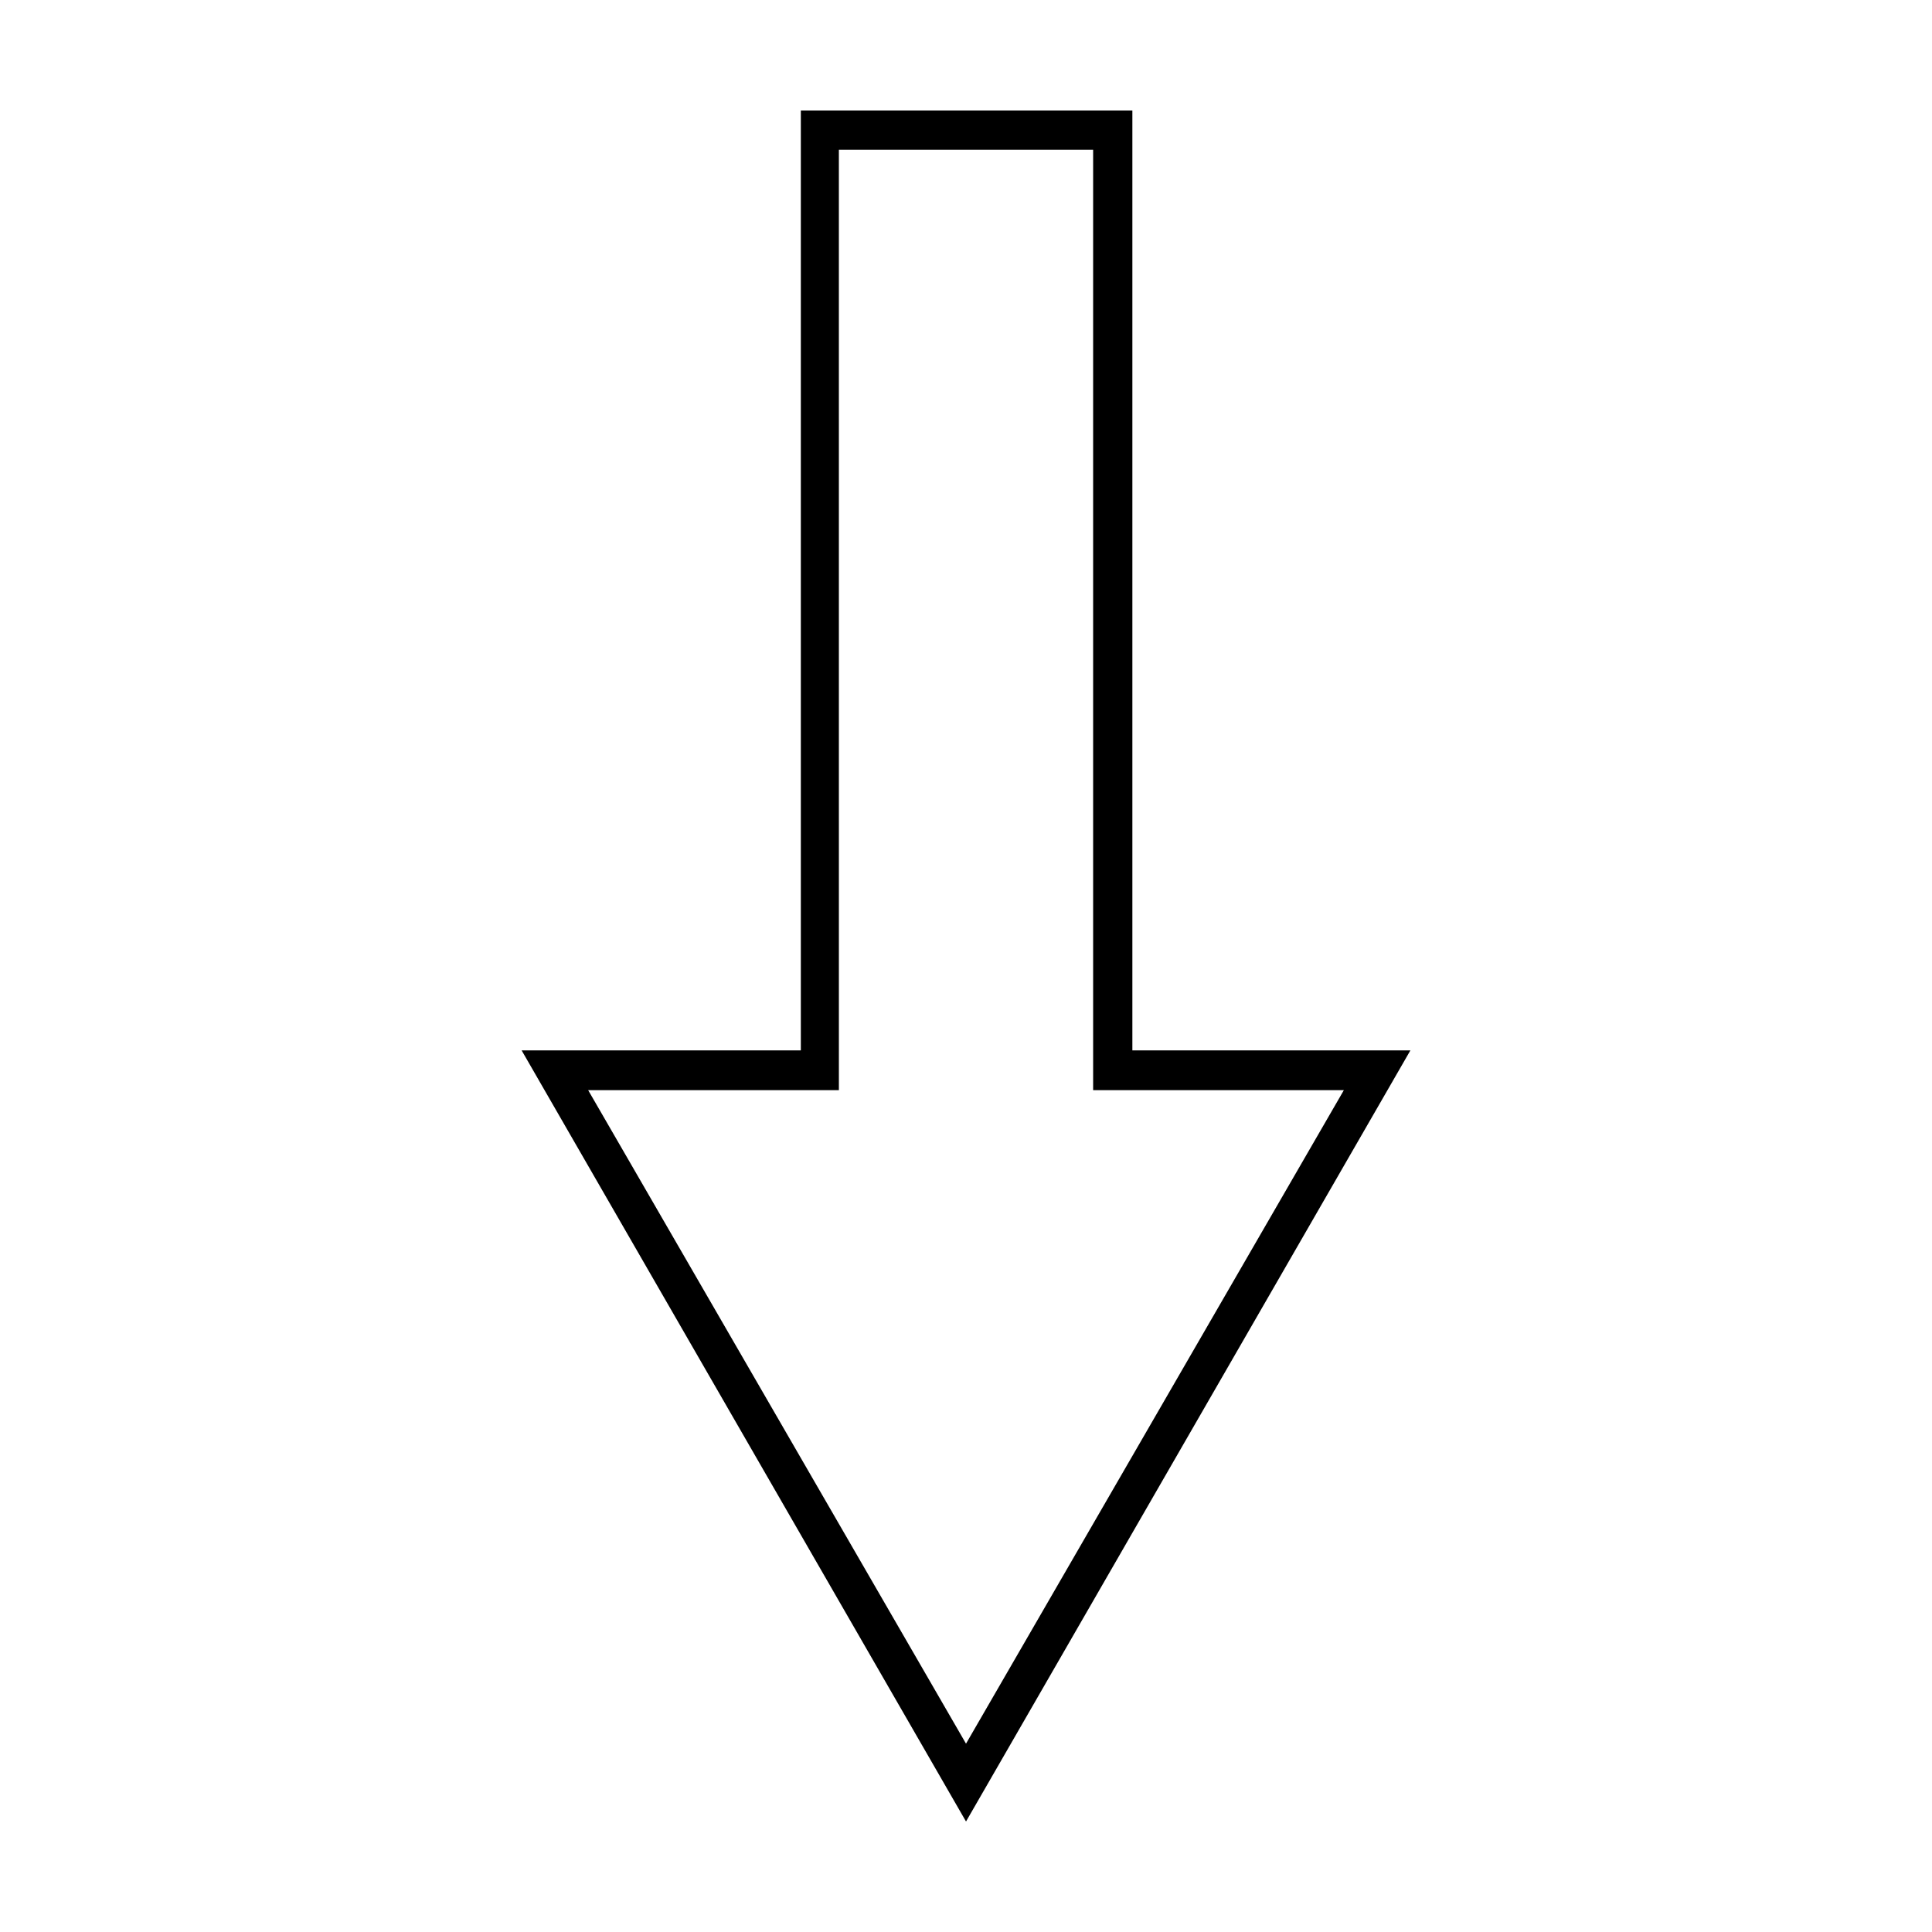 <?xml version="1.0" encoding="UTF-8"?>
<!-- Uploaded to: SVG Find, www.svgrepo.com, Generator: SVG Find Mixer Tools -->
<svg fill="#000000" width="800px" height="800px" version="1.1" viewBox="144 144 512 512" xmlns="http://www.w3.org/2000/svg">
 <path d="m356.23 173.29v249.07h-73.996l117.77 204.36 117.77-204.36h-73.684v-249.07zm10.078 10.391h67.383v249.23h66.441l-100.13 173.18-100.13-173.18h66.441z"/>
</svg>